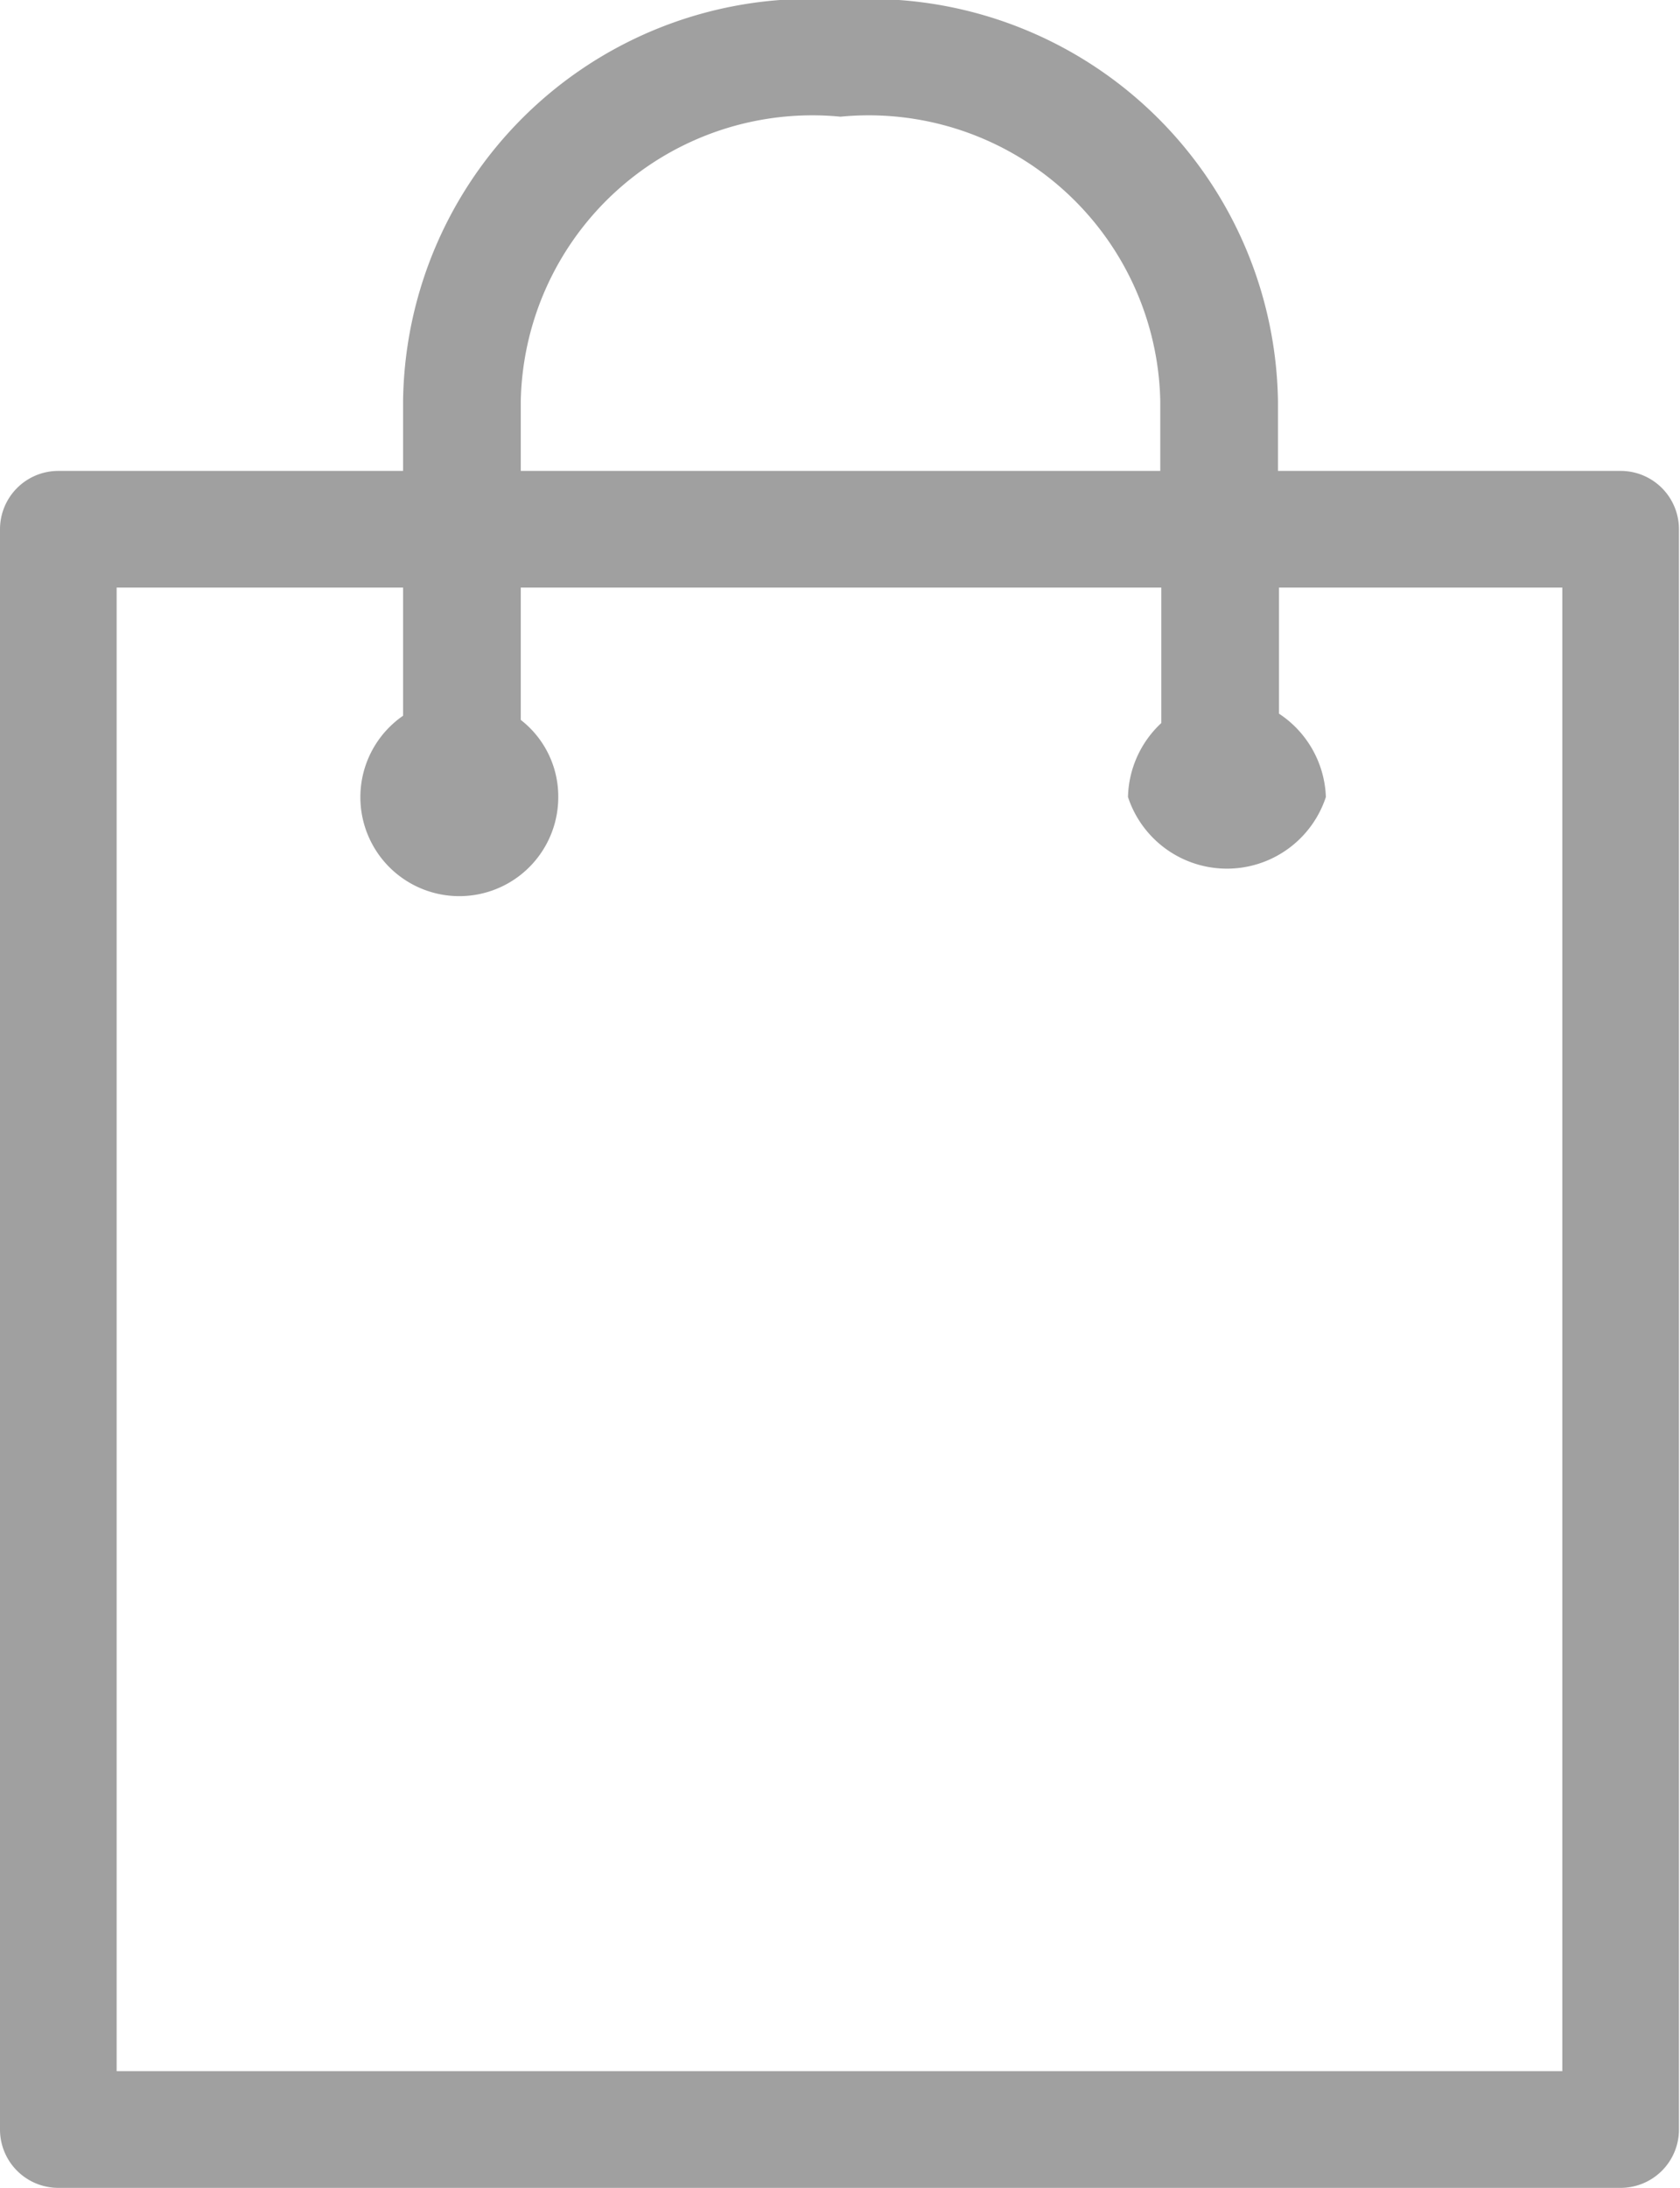 <svg xmlns="http://www.w3.org/2000/svg" width="16.13" height="21" viewBox="0 0 16.13 21"><path d="M15.57,4.52h-3.3V3.85A3.92,3.92,0,0,0,8.07,0a3.91,3.91,0,0,0-4.2,3.85v.67H.56A.56.56,0,0,0,0,5.08V20.44A.56.56,0,0,0,.56,21h15a.56.56,0,0,0,.56-.56V5.08A.56.56,0,0,0,15.57,4.52Zm-7.5-3.4a2.8,2.8,0,0,1,3.07,2.73v.67H5V3.85A2.8,2.8,0,0,1,8.07,1.12ZM3.87,6.87a.95.95,0,1,0,1.49.78A.93.93,0,0,0,5,6.91V5.64h6.15v1.3a1,1,0,0,0-.32.71,1,1,0,0,0,1.9,0,1,1,0,0,0-.45-.8V5.64H15V19.88H1.12V5.64H3.87Z" fill="#a0a0a0"/></svg>